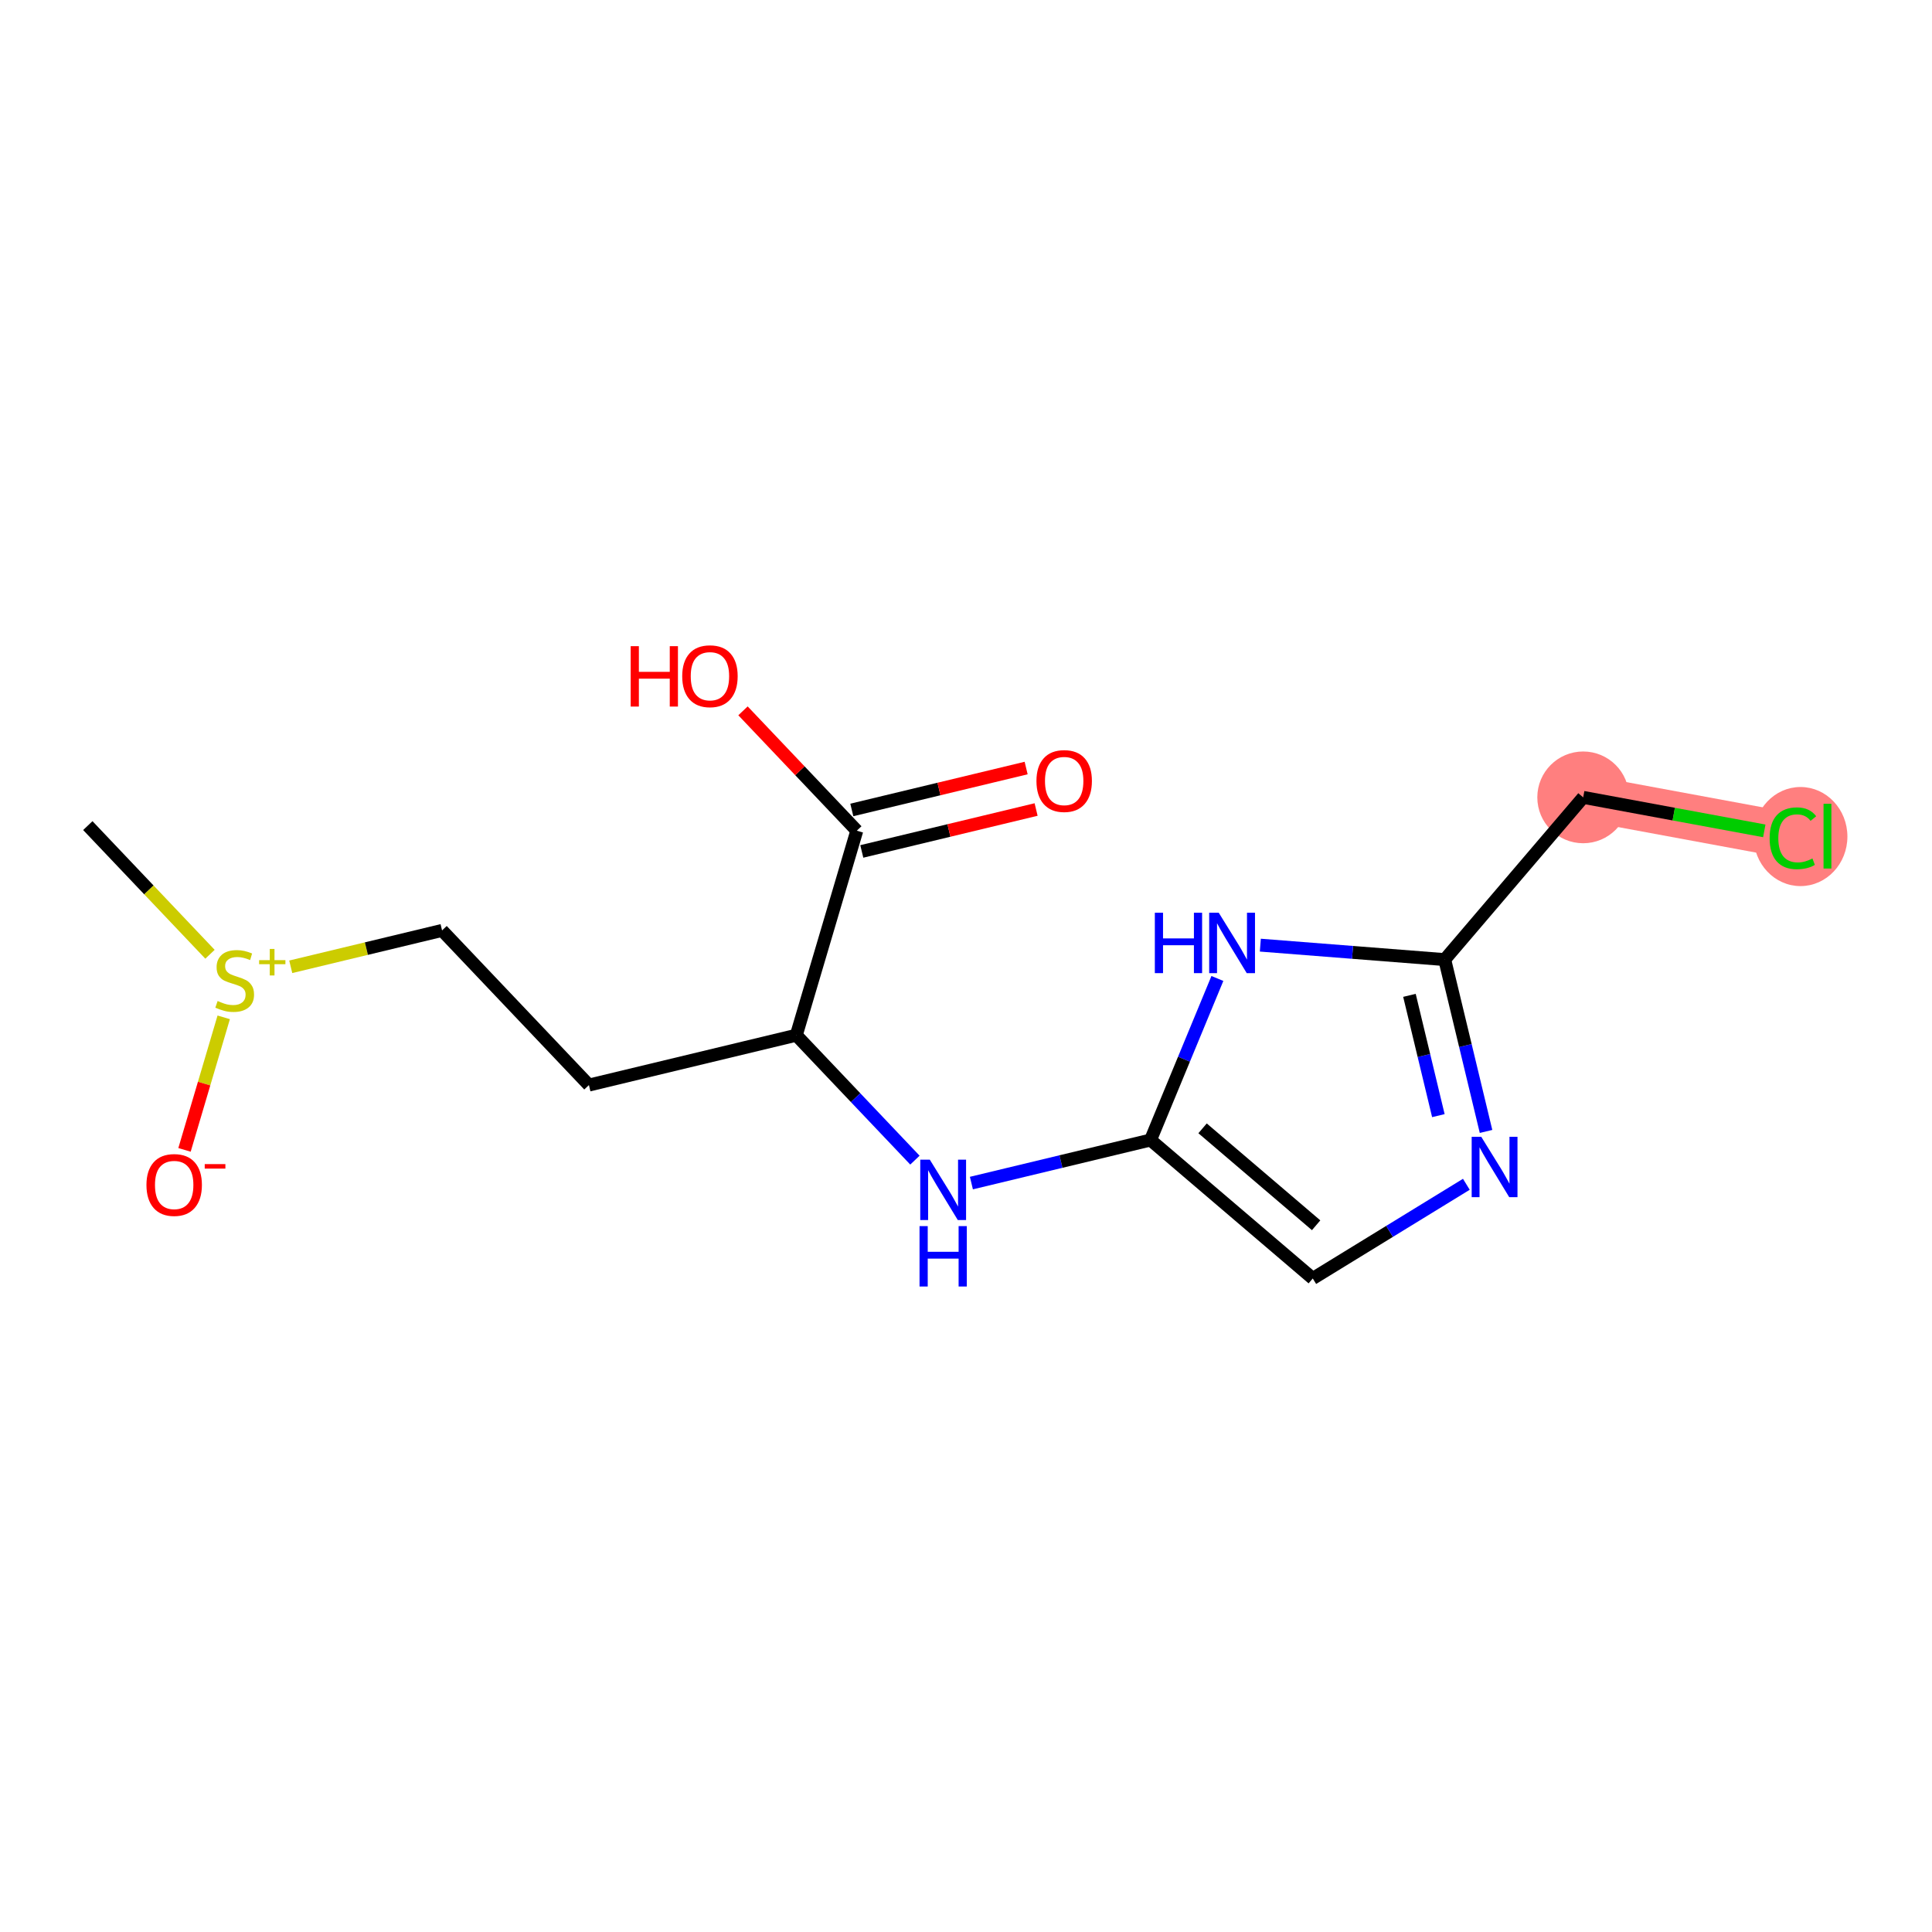 <?xml version='1.0' encoding='iso-8859-1'?>
<svg version='1.1' baseProfile='full'
              xmlns='http://www.w3.org/2000/svg'
                      xmlns:rdkit='http://www.rdkit.org/xml'
                      xmlns:xlink='http://www.w3.org/1999/xlink'
                  xml:space='preserve'
width='300px' height='300px' viewBox='0 0 300 300'>
<!-- END OF HEADER -->
<rect style='opacity:1.0;fill:#FFFFFF;stroke:none' width='300' height='300' x='0' y='0'> </rect>
<rect style='opacity:1.0;fill:#FFFFFF;stroke:none' width='300' height='300' x='0' y='0'> </rect>
<path d='M 245.837,123.815 L 278.403,129.84' style='fill:none;fill-rule:evenodd;stroke:#FF7F7F;stroke-width:7.1px;stroke-linecap:butt;stroke-linejoin:miter;stroke-opacity:1' />
<ellipse cx='245.837' cy='123.815' rx='6.624' ry='6.624'  style='fill:#FF7F7F;fill-rule:evenodd;stroke:#FF7F7F;stroke-width:1.0px;stroke-linecap:butt;stroke-linejoin:miter;stroke-opacity:1' />
<ellipse cx='279.582' cy='129.899' rx='6.782' ry='7.194'  style='fill:#FF7F7F;fill-rule:evenodd;stroke:#FF7F7F;stroke-width:1.0px;stroke-linecap:butt;stroke-linejoin:miter;stroke-opacity:1' />
<path class='bond-0 atom-0 atom-1' d='M 13.636,128.2 L 23.122,138.188' style='fill:none;fill-rule:evenodd;stroke:#000000;stroke-width:2.0px;stroke-linecap:butt;stroke-linejoin:miter;stroke-opacity:1' />
<path class='bond-0 atom-0 atom-1' d='M 23.122,138.188 L 32.607,148.177' style='fill:none;fill-rule:evenodd;stroke:#CCCC00;stroke-width:2.0px;stroke-linecap:butt;stroke-linejoin:miter;stroke-opacity:1' />
<path class='bond-1 atom-1 atom-2' d='M 34.739,157.972 L 31.694,168.262' style='fill:none;fill-rule:evenodd;stroke:#CCCC00;stroke-width:2.0px;stroke-linecap:butt;stroke-linejoin:miter;stroke-opacity:1' />
<path class='bond-1 atom-1 atom-2' d='M 31.694,168.262 L 28.65,178.553' style='fill:none;fill-rule:evenodd;stroke:#FF0000;stroke-width:2.0px;stroke-linecap:butt;stroke-linejoin:miter;stroke-opacity:1' />
<path class='bond-2 atom-1 atom-3' d='M 45.147,150.123 L 56.895,147.298' style='fill:none;fill-rule:evenodd;stroke:#CCCC00;stroke-width:2.0px;stroke-linecap:butt;stroke-linejoin:miter;stroke-opacity:1' />
<path class='bond-2 atom-1 atom-3' d='M 56.895,147.298 L 68.643,144.473' style='fill:none;fill-rule:evenodd;stroke:#000000;stroke-width:2.0px;stroke-linecap:butt;stroke-linejoin:miter;stroke-opacity:1' />
<path class='bond-3 atom-3 atom-4' d='M 68.643,144.473 L 91.448,168.489' style='fill:none;fill-rule:evenodd;stroke:#000000;stroke-width:2.0px;stroke-linecap:butt;stroke-linejoin:miter;stroke-opacity:1' />
<path class='bond-4 atom-4 atom-5' d='M 91.448,168.489 L 123.649,160.747' style='fill:none;fill-rule:evenodd;stroke:#000000;stroke-width:2.0px;stroke-linecap:butt;stroke-linejoin:miter;stroke-opacity:1' />
<path class='bond-5 atom-5 atom-6' d='M 123.649,160.747 L 132.859,170.446' style='fill:none;fill-rule:evenodd;stroke:#000000;stroke-width:2.0px;stroke-linecap:butt;stroke-linejoin:miter;stroke-opacity:1' />
<path class='bond-5 atom-5 atom-6' d='M 132.859,170.446 L 142.069,180.145' style='fill:none;fill-rule:evenodd;stroke:#0000FF;stroke-width:2.0px;stroke-linecap:butt;stroke-linejoin:miter;stroke-opacity:1' />
<path class='bond-13 atom-5 atom-14' d='M 123.649,160.747 L 133.044,128.989' style='fill:none;fill-rule:evenodd;stroke:#000000;stroke-width:2.0px;stroke-linecap:butt;stroke-linejoin:miter;stroke-opacity:1' />
<path class='bond-6 atom-6 atom-7' d='M 150.839,183.708 L 164.747,180.364' style='fill:none;fill-rule:evenodd;stroke:#0000FF;stroke-width:2.0px;stroke-linecap:butt;stroke-linejoin:miter;stroke-opacity:1' />
<path class='bond-6 atom-6 atom-7' d='M 164.747,180.364 L 178.655,177.02' style='fill:none;fill-rule:evenodd;stroke:#000000;stroke-width:2.0px;stroke-linecap:butt;stroke-linejoin:miter;stroke-opacity:1' />
<path class='bond-7 atom-7 atom-8' d='M 178.655,177.02 L 203.846,198.521' style='fill:none;fill-rule:evenodd;stroke:#000000;stroke-width:2.0px;stroke-linecap:butt;stroke-linejoin:miter;stroke-opacity:1' />
<path class='bond-7 atom-7 atom-8' d='M 186.734,175.207 L 204.368,190.258' style='fill:none;fill-rule:evenodd;stroke:#000000;stroke-width:2.0px;stroke-linecap:butt;stroke-linejoin:miter;stroke-opacity:1' />
<path class='bond-16 atom-13 atom-7' d='M 189.036,151.936 L 183.845,164.478' style='fill:none;fill-rule:evenodd;stroke:#0000FF;stroke-width:2.0px;stroke-linecap:butt;stroke-linejoin:miter;stroke-opacity:1' />
<path class='bond-16 atom-13 atom-7' d='M 183.845,164.478 L 178.655,177.02' style='fill:none;fill-rule:evenodd;stroke:#000000;stroke-width:2.0px;stroke-linecap:butt;stroke-linejoin:miter;stroke-opacity:1' />
<path class='bond-8 atom-8 atom-9' d='M 203.846,198.521 L 215.77,191.208' style='fill:none;fill-rule:evenodd;stroke:#000000;stroke-width:2.0px;stroke-linecap:butt;stroke-linejoin:miter;stroke-opacity:1' />
<path class='bond-8 atom-8 atom-9' d='M 215.77,191.208 L 227.694,183.896' style='fill:none;fill-rule:evenodd;stroke:#0000FF;stroke-width:2.0px;stroke-linecap:butt;stroke-linejoin:miter;stroke-opacity:1' />
<path class='bond-9 atom-9 atom-10' d='M 230.752,175.689 L 227.544,162.348' style='fill:none;fill-rule:evenodd;stroke:#0000FF;stroke-width:2.0px;stroke-linecap:butt;stroke-linejoin:miter;stroke-opacity:1' />
<path class='bond-9 atom-9 atom-10' d='M 227.544,162.348 L 224.336,149.006' style='fill:none;fill-rule:evenodd;stroke:#000000;stroke-width:2.0px;stroke-linecap:butt;stroke-linejoin:miter;stroke-opacity:1' />
<path class='bond-9 atom-9 atom-10' d='M 223.349,173.235 L 221.104,163.896' style='fill:none;fill-rule:evenodd;stroke:#0000FF;stroke-width:2.0px;stroke-linecap:butt;stroke-linejoin:miter;stroke-opacity:1' />
<path class='bond-9 atom-9 atom-10' d='M 221.104,163.896 L 218.858,154.557' style='fill:none;fill-rule:evenodd;stroke:#000000;stroke-width:2.0px;stroke-linecap:butt;stroke-linejoin:miter;stroke-opacity:1' />
<path class='bond-10 atom-10 atom-11' d='M 224.336,149.006 L 245.837,123.815' style='fill:none;fill-rule:evenodd;stroke:#000000;stroke-width:2.0px;stroke-linecap:butt;stroke-linejoin:miter;stroke-opacity:1' />
<path class='bond-12 atom-10 atom-13' d='M 224.336,149.006 L 210.02,147.884' style='fill:none;fill-rule:evenodd;stroke:#000000;stroke-width:2.0px;stroke-linecap:butt;stroke-linejoin:miter;stroke-opacity:1' />
<path class='bond-12 atom-10 atom-13' d='M 210.02,147.884 L 195.704,146.762' style='fill:none;fill-rule:evenodd;stroke:#0000FF;stroke-width:2.0px;stroke-linecap:butt;stroke-linejoin:miter;stroke-opacity:1' />
<path class='bond-11 atom-11 atom-12' d='M 245.837,123.815 L 259.897,126.416' style='fill:none;fill-rule:evenodd;stroke:#000000;stroke-width:2.0px;stroke-linecap:butt;stroke-linejoin:miter;stroke-opacity:1' />
<path class='bond-11 atom-11 atom-12' d='M 259.897,126.416 L 273.958,129.017' style='fill:none;fill-rule:evenodd;stroke:#00CC00;stroke-width:2.0px;stroke-linecap:butt;stroke-linejoin:miter;stroke-opacity:1' />
<path class='bond-14 atom-14 atom-15' d='M 133.819,132.209 L 147.352,128.955' style='fill:none;fill-rule:evenodd;stroke:#000000;stroke-width:2.0px;stroke-linecap:butt;stroke-linejoin:miter;stroke-opacity:1' />
<path class='bond-14 atom-14 atom-15' d='M 147.352,128.955 L 160.886,125.701' style='fill:none;fill-rule:evenodd;stroke:#FF0000;stroke-width:2.0px;stroke-linecap:butt;stroke-linejoin:miter;stroke-opacity:1' />
<path class='bond-14 atom-14 atom-15' d='M 132.27,125.769 L 145.804,122.515' style='fill:none;fill-rule:evenodd;stroke:#000000;stroke-width:2.0px;stroke-linecap:butt;stroke-linejoin:miter;stroke-opacity:1' />
<path class='bond-14 atom-14 atom-15' d='M 145.804,122.515 L 159.338,119.261' style='fill:none;fill-rule:evenodd;stroke:#FF0000;stroke-width:2.0px;stroke-linecap:butt;stroke-linejoin:miter;stroke-opacity:1' />
<path class='bond-15 atom-14 atom-16' d='M 133.044,128.989 L 124.208,119.684' style='fill:none;fill-rule:evenodd;stroke:#000000;stroke-width:2.0px;stroke-linecap:butt;stroke-linejoin:miter;stroke-opacity:1' />
<path class='bond-15 atom-14 atom-16' d='M 124.208,119.684 L 115.372,110.379' style='fill:none;fill-rule:evenodd;stroke:#FF0000;stroke-width:2.0px;stroke-linecap:butt;stroke-linejoin:miter;stroke-opacity:1' />
<path  class='atom-1' d='M 33.792 155.435
Q 33.898 155.474, 34.335 155.66
Q 34.773 155.845, 35.249 155.965
Q 35.74 156.071, 36.217 156.071
Q 37.104 156.071, 37.621 155.647
Q 38.137 155.21, 38.137 154.454
Q 38.137 153.938, 37.873 153.62
Q 37.621 153.302, 37.223 153.13
Q 36.826 152.957, 36.164 152.759
Q 35.329 152.507, 34.826 152.269
Q 34.335 152.03, 33.978 151.527
Q 33.633 151.023, 33.633 150.175
Q 33.633 148.996, 34.428 148.268
Q 35.236 147.539, 36.826 147.539
Q 37.912 147.539, 39.144 148.056
L 38.84 149.076
Q 37.714 148.612, 36.866 148.612
Q 35.952 148.612, 35.448 148.996
Q 34.945 149.367, 34.958 150.017
Q 34.958 150.52, 35.21 150.825
Q 35.475 151.129, 35.846 151.302
Q 36.23 151.474, 36.866 151.672
Q 37.714 151.937, 38.217 152.202
Q 38.72 152.467, 39.078 153.01
Q 39.449 153.54, 39.449 154.454
Q 39.449 155.753, 38.575 156.455
Q 37.714 157.144, 36.27 157.144
Q 35.435 157.144, 34.799 156.958
Q 34.176 156.786, 33.435 156.481
L 33.792 155.435
' fill='#CCCC00'/>
<path  class='atom-1' d='M 40.236 149.091
L 41.888 149.091
L 41.888 147.351
L 42.623 147.351
L 42.623 149.091
L 44.319 149.091
L 44.319 149.72
L 42.623 149.72
L 42.623 151.469
L 41.888 151.469
L 41.888 149.72
L 40.236 149.72
L 40.236 149.091
' fill='#CCCC00'/>
<path  class='atom-2' d='M 22.741 184
Q 22.741 181.748, 23.854 180.489
Q 24.966 179.231, 27.046 179.231
Q 29.126 179.231, 30.239 180.489
Q 31.352 181.748, 31.352 184
Q 31.352 186.279, 30.226 187.577
Q 29.1 188.862, 27.046 188.862
Q 24.98 188.862, 23.854 187.577
Q 22.741 186.292, 22.741 184
M 27.046 187.802
Q 28.477 187.802, 29.245 186.848
Q 30.027 185.881, 30.027 184
Q 30.027 182.159, 29.245 181.231
Q 28.477 180.291, 27.046 180.291
Q 25.616 180.291, 24.834 181.218
Q 24.066 182.145, 24.066 184
Q 24.066 185.894, 24.834 186.848
Q 25.616 187.802, 27.046 187.802
' fill='#FF0000'/>
<path  class='atom-2' d='M 31.789 180.762
L 34.998 180.762
L 34.998 181.461
L 31.789 181.461
L 31.789 180.762
' fill='#FF0000'/>
<path  class='atom-6' d='M 144.381 180.073
L 147.455 185.041
Q 147.759 185.531, 148.249 186.419
Q 148.74 187.306, 148.766 187.359
L 148.766 180.073
L 150.011 180.073
L 150.011 189.452
L 148.726 189.452
L 145.428 184.021
Q 145.044 183.385, 144.633 182.656
Q 144.235 181.928, 144.116 181.702
L 144.116 189.452
L 142.897 189.452
L 142.897 180.073
L 144.381 180.073
' fill='#0000FF'/>
<path  class='atom-6' d='M 142.785 190.39
L 144.057 190.39
L 144.057 194.378
L 148.852 194.378
L 148.852 190.39
L 150.124 190.39
L 150.124 199.769
L 148.852 199.769
L 148.852 195.437
L 144.057 195.437
L 144.057 199.769
L 142.785 199.769
L 142.785 190.39
' fill='#0000FF'/>
<path  class='atom-9' d='M 230.005 176.517
L 233.079 181.485
Q 233.383 181.975, 233.874 182.863
Q 234.364 183.75, 234.39 183.803
L 234.39 176.517
L 235.635 176.517
L 235.635 185.896
L 234.35 185.896
L 231.052 180.465
Q 230.668 179.829, 230.257 179.1
Q 229.86 178.372, 229.74 178.147
L 229.74 185.896
L 228.522 185.896
L 228.522 176.517
L 230.005 176.517
' fill='#0000FF'/>
<path  class='atom-12' d='M 274.786 130.164
Q 274.786 127.833, 275.872 126.614
Q 276.972 125.382, 279.052 125.382
Q 280.986 125.382, 282.019 126.746
L 281.145 127.462
Q 280.39 126.468, 279.052 126.468
Q 277.634 126.468, 276.879 127.422
Q 276.137 128.362, 276.137 130.164
Q 276.137 132.019, 276.906 132.973
Q 277.687 133.926, 279.198 133.926
Q 280.231 133.926, 281.436 133.304
L 281.807 134.297
Q 281.317 134.615, 280.575 134.801
Q 279.833 134.986, 279.012 134.986
Q 276.972 134.986, 275.872 133.741
Q 274.786 132.496, 274.786 130.164
' fill='#00CC00'/>
<path  class='atom-12' d='M 283.158 124.812
L 284.377 124.812
L 284.377 134.867
L 283.158 134.867
L 283.158 124.812
' fill='#00CC00'/>
<path  class='atom-13' d='M 179.323 141.729
L 180.595 141.729
L 180.595 145.716
L 185.391 145.716
L 185.391 141.729
L 186.662 141.729
L 186.662 151.108
L 185.391 151.108
L 185.391 146.776
L 180.595 146.776
L 180.595 151.108
L 179.323 151.108
L 179.323 141.729
' fill='#0000FF'/>
<path  class='atom-13' d='M 189.246 141.729
L 192.319 146.697
Q 192.624 147.187, 193.114 148.074
Q 193.604 148.962, 193.631 149.015
L 193.631 141.729
L 194.876 141.729
L 194.876 151.108
L 193.591 151.108
L 190.292 145.677
Q 189.908 145.041, 189.497 144.312
Q 189.1 143.584, 188.981 143.358
L 188.981 151.108
L 187.762 151.108
L 187.762 141.729
L 189.246 141.729
' fill='#0000FF'/>
<path  class='atom-15' d='M 160.94 121.273
Q 160.94 119.021, 162.053 117.763
Q 163.166 116.504, 165.245 116.504
Q 167.325 116.504, 168.438 117.763
Q 169.551 119.021, 169.551 121.273
Q 169.551 123.552, 168.425 124.85
Q 167.299 126.135, 165.245 126.135
Q 163.179 126.135, 162.053 124.85
Q 160.94 123.565, 160.94 121.273
M 165.245 125.075
Q 166.676 125.075, 167.444 124.121
Q 168.226 123.154, 168.226 121.273
Q 168.226 119.432, 167.444 118.505
Q 166.676 117.564, 165.245 117.564
Q 163.815 117.564, 163.033 118.491
Q 162.265 119.419, 162.265 121.273
Q 162.265 123.168, 163.033 124.121
Q 163.815 125.075, 165.245 125.075
' fill='#FF0000'/>
<path  class='atom-16' d='M 97.932 100.337
L 99.204 100.337
L 99.204 104.324
L 104 104.324
L 104 100.337
L 105.271 100.337
L 105.271 109.716
L 104 109.716
L 104 105.384
L 99.204 105.384
L 99.204 109.716
L 97.932 109.716
L 97.932 100.337
' fill='#FF0000'/>
<path  class='atom-16' d='M 105.934 105
Q 105.934 102.748, 107.046 101.489
Q 108.159 100.231, 110.239 100.231
Q 112.319 100.231, 113.432 101.489
Q 114.545 102.748, 114.545 105
Q 114.545 107.278, 113.418 108.577
Q 112.292 109.862, 110.239 109.862
Q 108.172 109.862, 107.046 108.577
Q 105.934 107.292, 105.934 105
M 110.239 108.802
Q 111.67 108.802, 112.438 107.848
Q 113.22 106.881, 113.22 105
Q 113.22 103.158, 112.438 102.231
Q 111.67 101.291, 110.239 101.291
Q 108.808 101.291, 108.027 102.218
Q 107.258 103.145, 107.258 105
Q 107.258 106.894, 108.027 107.848
Q 108.808 108.802, 110.239 108.802
' fill='#FF0000'/>
</svg>
